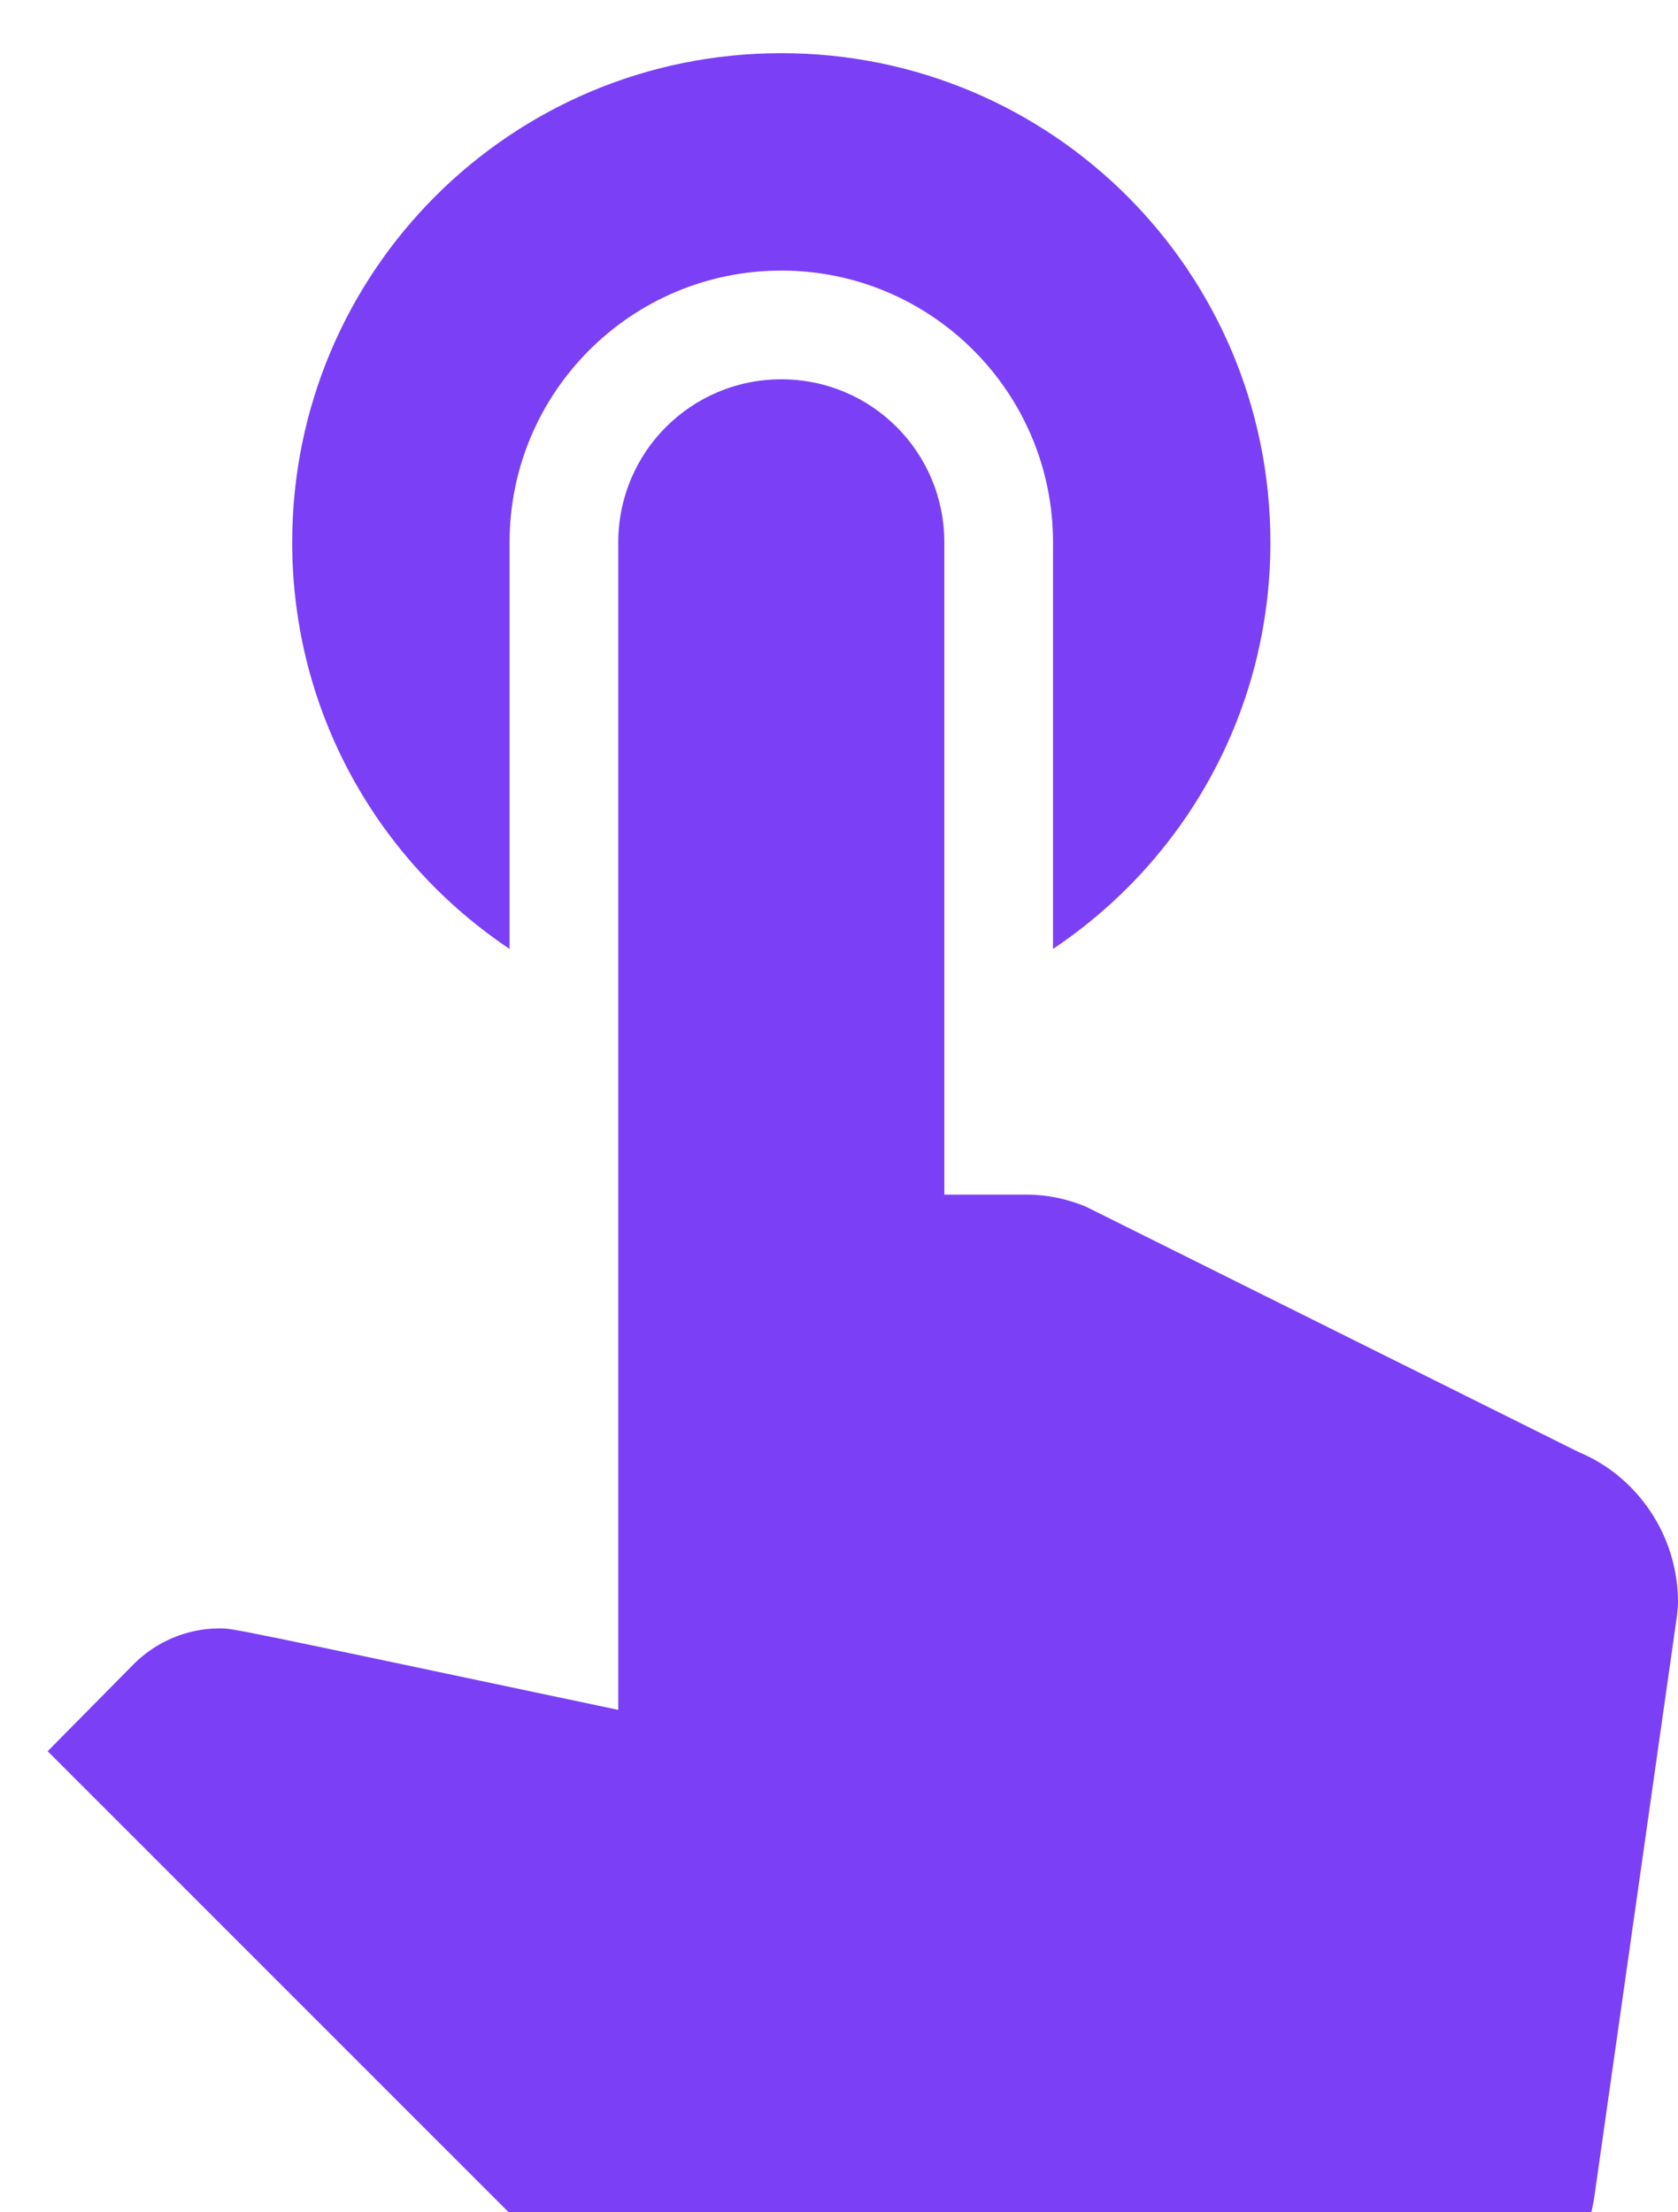 <svg width="22" height="29" viewBox="0 0 22 29" fill="none" xmlns="http://www.w3.org/2000/svg">
<path d="M6.681 12.439V7.11C6.681 5.143 8.277 3.547 10.244 3.547C12.21 3.547 13.806 5.143 13.806 7.11V12.439C15.53 11.285 16.656 9.333 16.656 7.11C16.656 3.562 13.792 0.697 10.244 0.697C6.696 0.697 3.831 3.562 3.831 7.11C3.831 9.333 4.957 11.285 6.681 12.439ZM20.703 19.037L14.234 15.816C13.992 15.717 13.735 15.66 13.464 15.66H12.381V7.11C12.381 5.927 11.427 4.972 10.244 4.972C9.061 4.972 8.106 5.927 8.106 7.11V22.414C2.976 21.331 3.062 21.346 2.877 21.346C2.435 21.346 2.036 21.531 1.751 21.816L0.625 22.956L7.665 29.995C8.049 30.38 8.591 30.622 9.175 30.622H18.851C19.919 30.622 20.746 29.838 20.903 28.798L21.971 21.288C21.986 21.189 22 21.089 22 21.003C22 20.12 21.459 19.351 20.703 19.037Z" fill="#7B40F5"/>
</svg>
